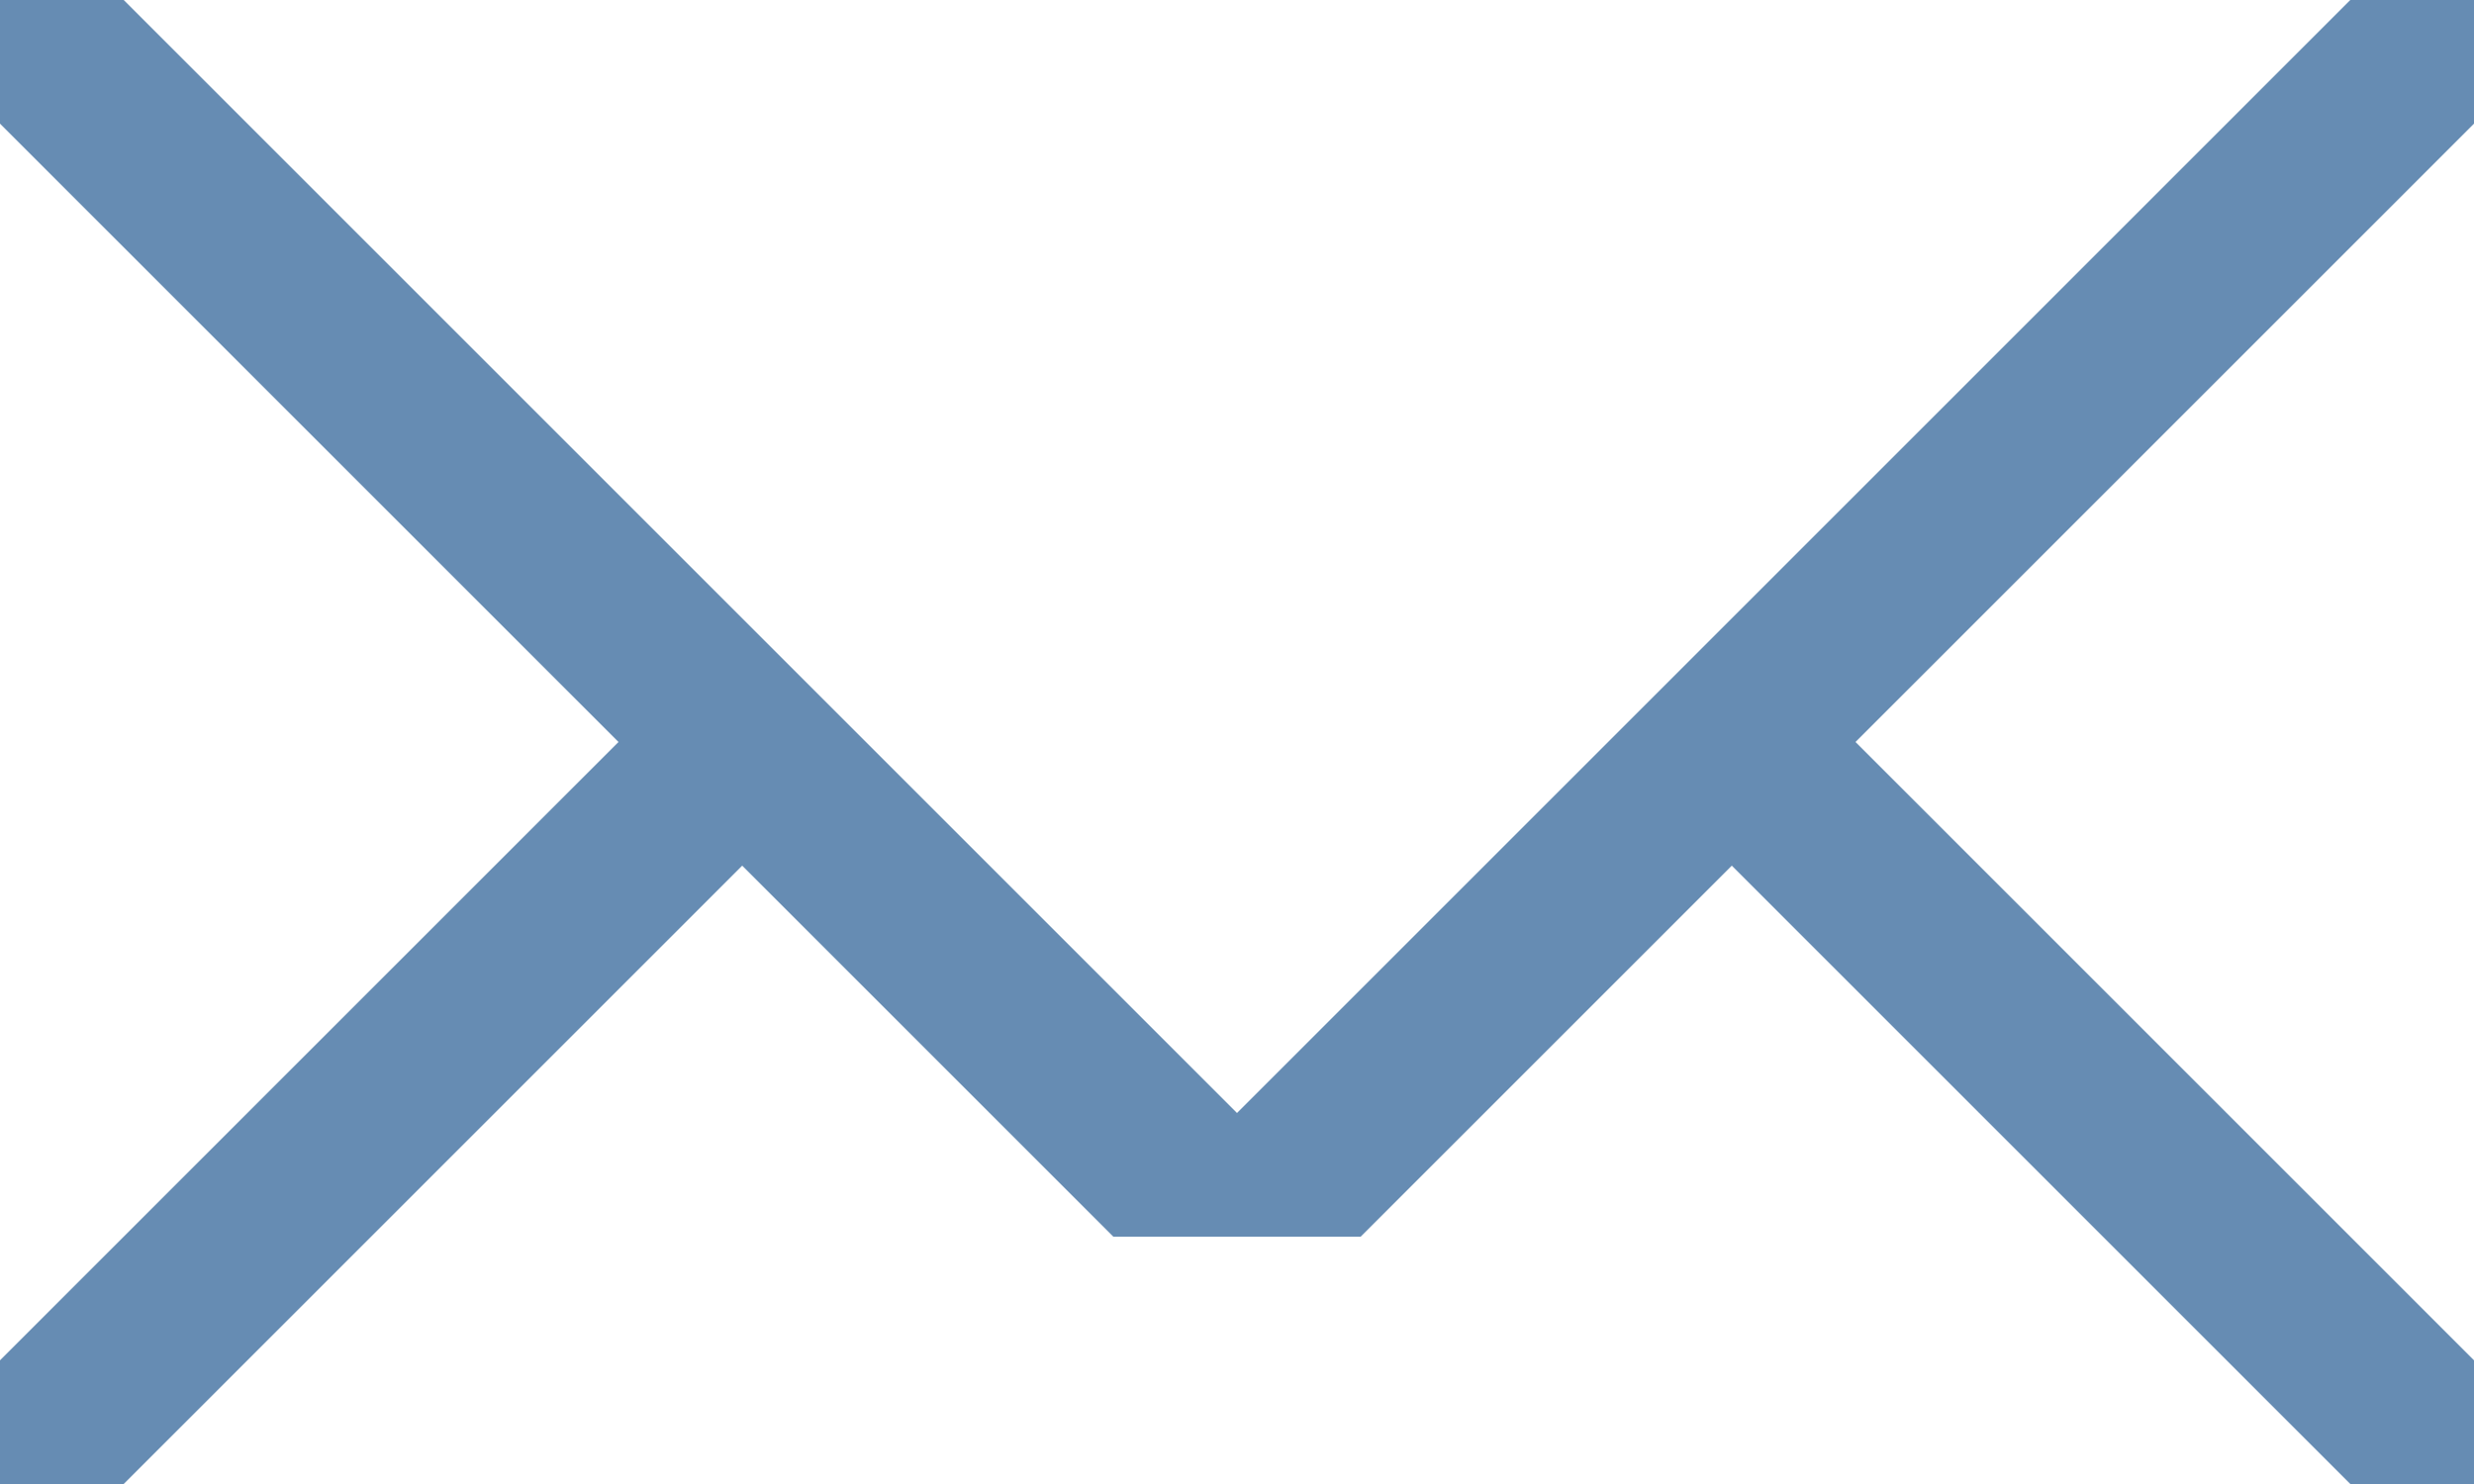 <svg version="1.0" xmlns="http://www.w3.org/2000/svg" xmlns:xlink="http://www.w3.org/1999/xlink" x="0px" y="0px" width="20px" height="12px" viewBox="0 0 20 12"><polygon fill="#668cb3" points="0,1 0,0 1,0 10,9 19,0 20,0 20,1 15,6 20,11 20,12 19,12 14,7 11,10 9,10 6,7 1,12 0,12 0,11 5,6 "/></svg>